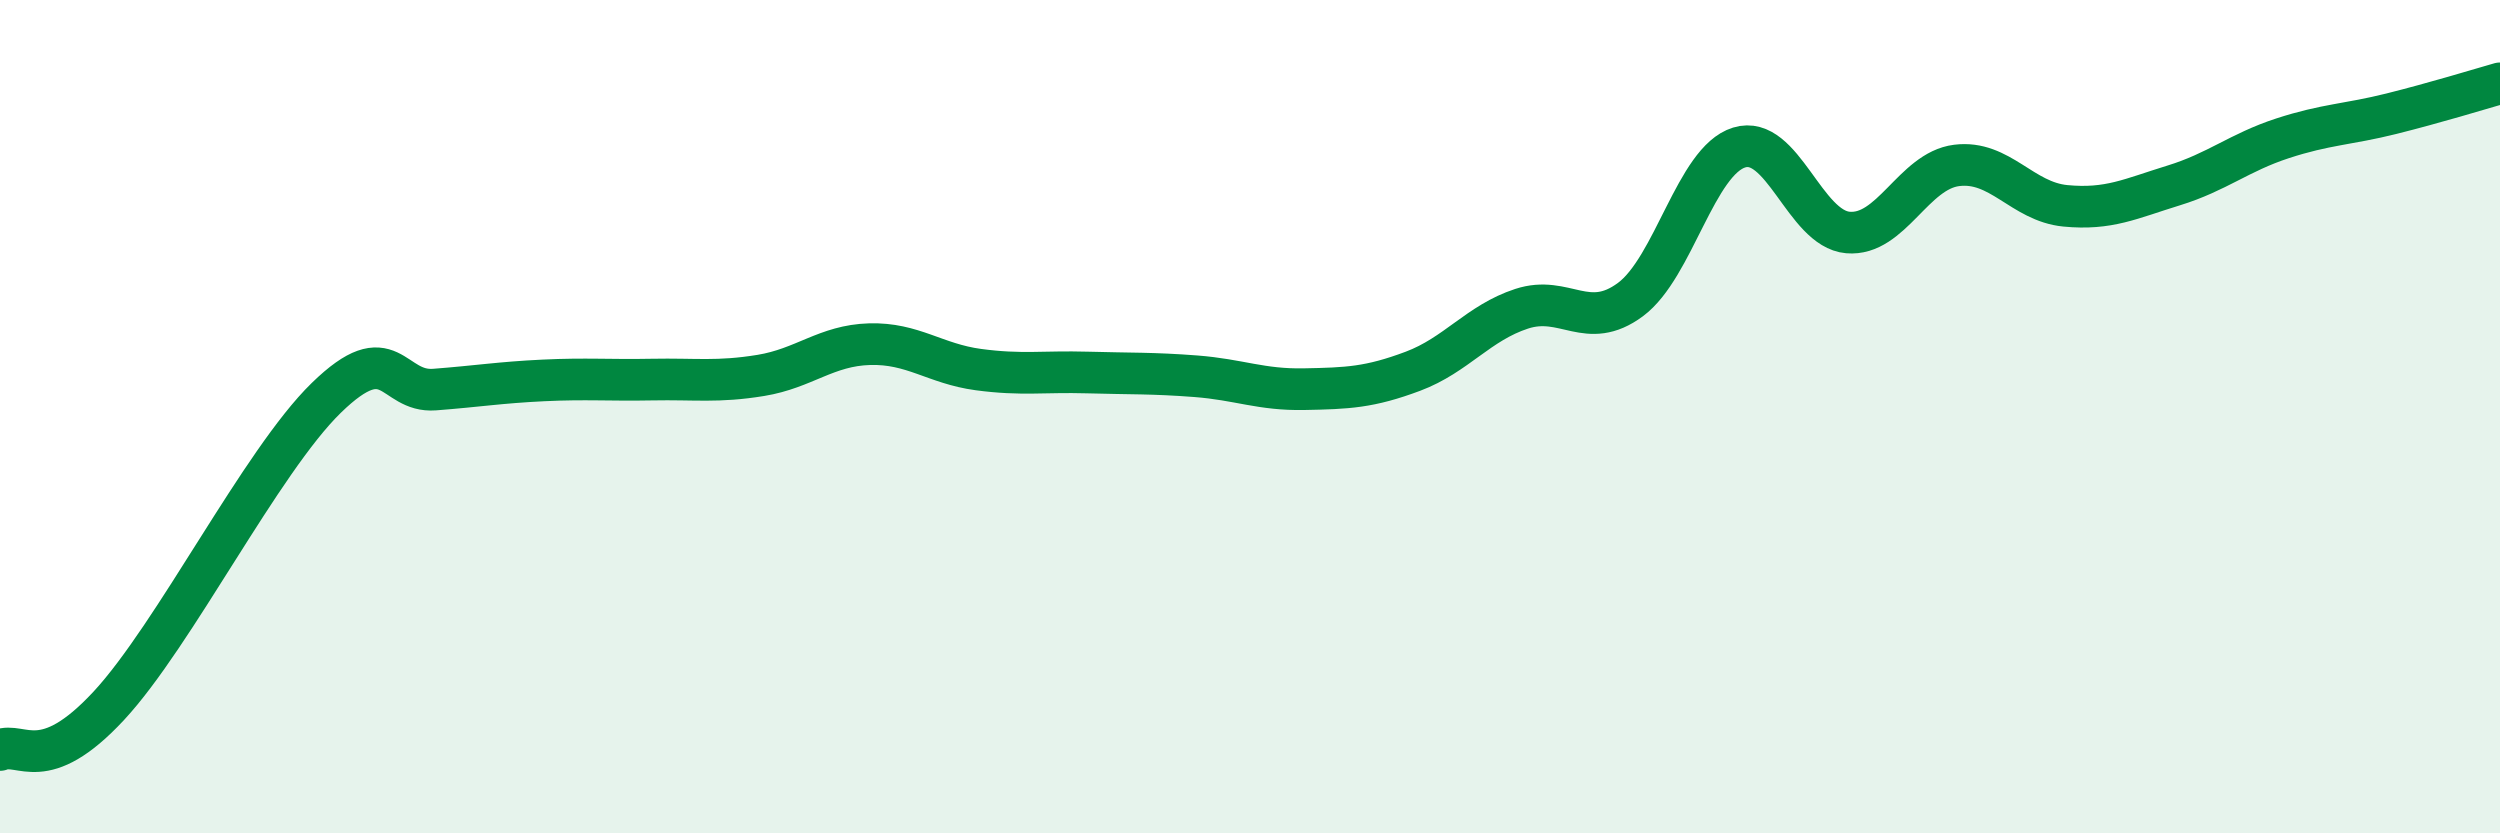 
    <svg width="60" height="20" viewBox="0 0 60 20" xmlns="http://www.w3.org/2000/svg">
      <path
        d="M 0,18 C 0.52,17.79 1.04,18.63 2.61,16.94 C 4.18,15.25 6.27,11.07 7.83,9.55 C 9.39,8.03 9.39,9.43 10.43,9.35 C 11.47,9.27 12,9.18 13.04,9.13 C 14.08,9.08 14.61,9.13 15.65,9.11 C 16.69,9.09 17.22,9.18 18.26,9.01 C 19.3,8.84 19.83,8.29 20.87,8.26 C 21.91,8.23 22.44,8.73 23.48,8.87 C 24.52,9.01 25.05,8.91 26.09,8.94 C 27.13,8.97 27.66,8.95 28.7,9.03 C 29.74,9.11 30.26,9.36 31.3,9.34 C 32.34,9.32 32.87,9.3 33.91,8.91 C 34.95,8.52 35.48,7.75 36.52,7.41 C 37.56,7.07 38.09,7.96 39.13,7.19 C 40.17,6.42 40.7,3.86 41.74,3.54 C 42.78,3.22 43.31,5.49 44.35,5.58 C 45.39,5.67 45.92,4.1 46.96,3.97 C 48,3.84 48.53,4.84 49.57,4.94 C 50.61,5.04 51.13,4.77 52.17,4.45 C 53.21,4.13 53.74,3.66 54.78,3.32 C 55.82,2.98 56.35,2.99 57.39,2.73 C 58.43,2.47 59.48,2.15 60,2L60 20L0 20Z"
        fill="#008740"
        opacity="0.1"
        stroke-linecap="round"
        stroke-linejoin="round"
      />
      <path
        d="M 0,18 C 0.52,17.79 1.04,18.63 2.61,16.94 C 4.18,15.25 6.27,11.07 7.83,9.55 C 9.39,8.03 9.39,9.43 10.43,9.35 C 11.47,9.27 12,9.18 13.04,9.13 C 14.08,9.08 14.61,9.13 15.65,9.11 C 16.69,9.09 17.22,9.18 18.26,9.01 C 19.3,8.84 19.83,8.29 20.87,8.26 C 21.91,8.23 22.44,8.73 23.48,8.87 C 24.52,9.01 25.05,8.91 26.09,8.94 C 27.13,8.97 27.66,8.95 28.7,9.03 C 29.74,9.11 30.26,9.36 31.3,9.34 C 32.34,9.32 32.87,9.3 33.91,8.91 C 34.95,8.52 35.48,7.75 36.52,7.41 C 37.56,7.07 38.09,7.96 39.13,7.19 C 40.17,6.42 40.7,3.86 41.74,3.54 C 42.78,3.22 43.31,5.49 44.35,5.58 C 45.39,5.67 45.92,4.1 46.96,3.97 C 48,3.84 48.53,4.84 49.57,4.94 C 50.61,5.04 51.13,4.77 52.17,4.45 C 53.21,4.13 53.74,3.66 54.78,3.32 C 55.82,2.98 56.35,2.99 57.39,2.73 C 58.43,2.47 59.48,2.15 60,2"
        stroke="#008740"
        stroke-width="1"
        fill="none"
        stroke-linecap="round"
        stroke-linejoin="round"
      />
    </svg>
  